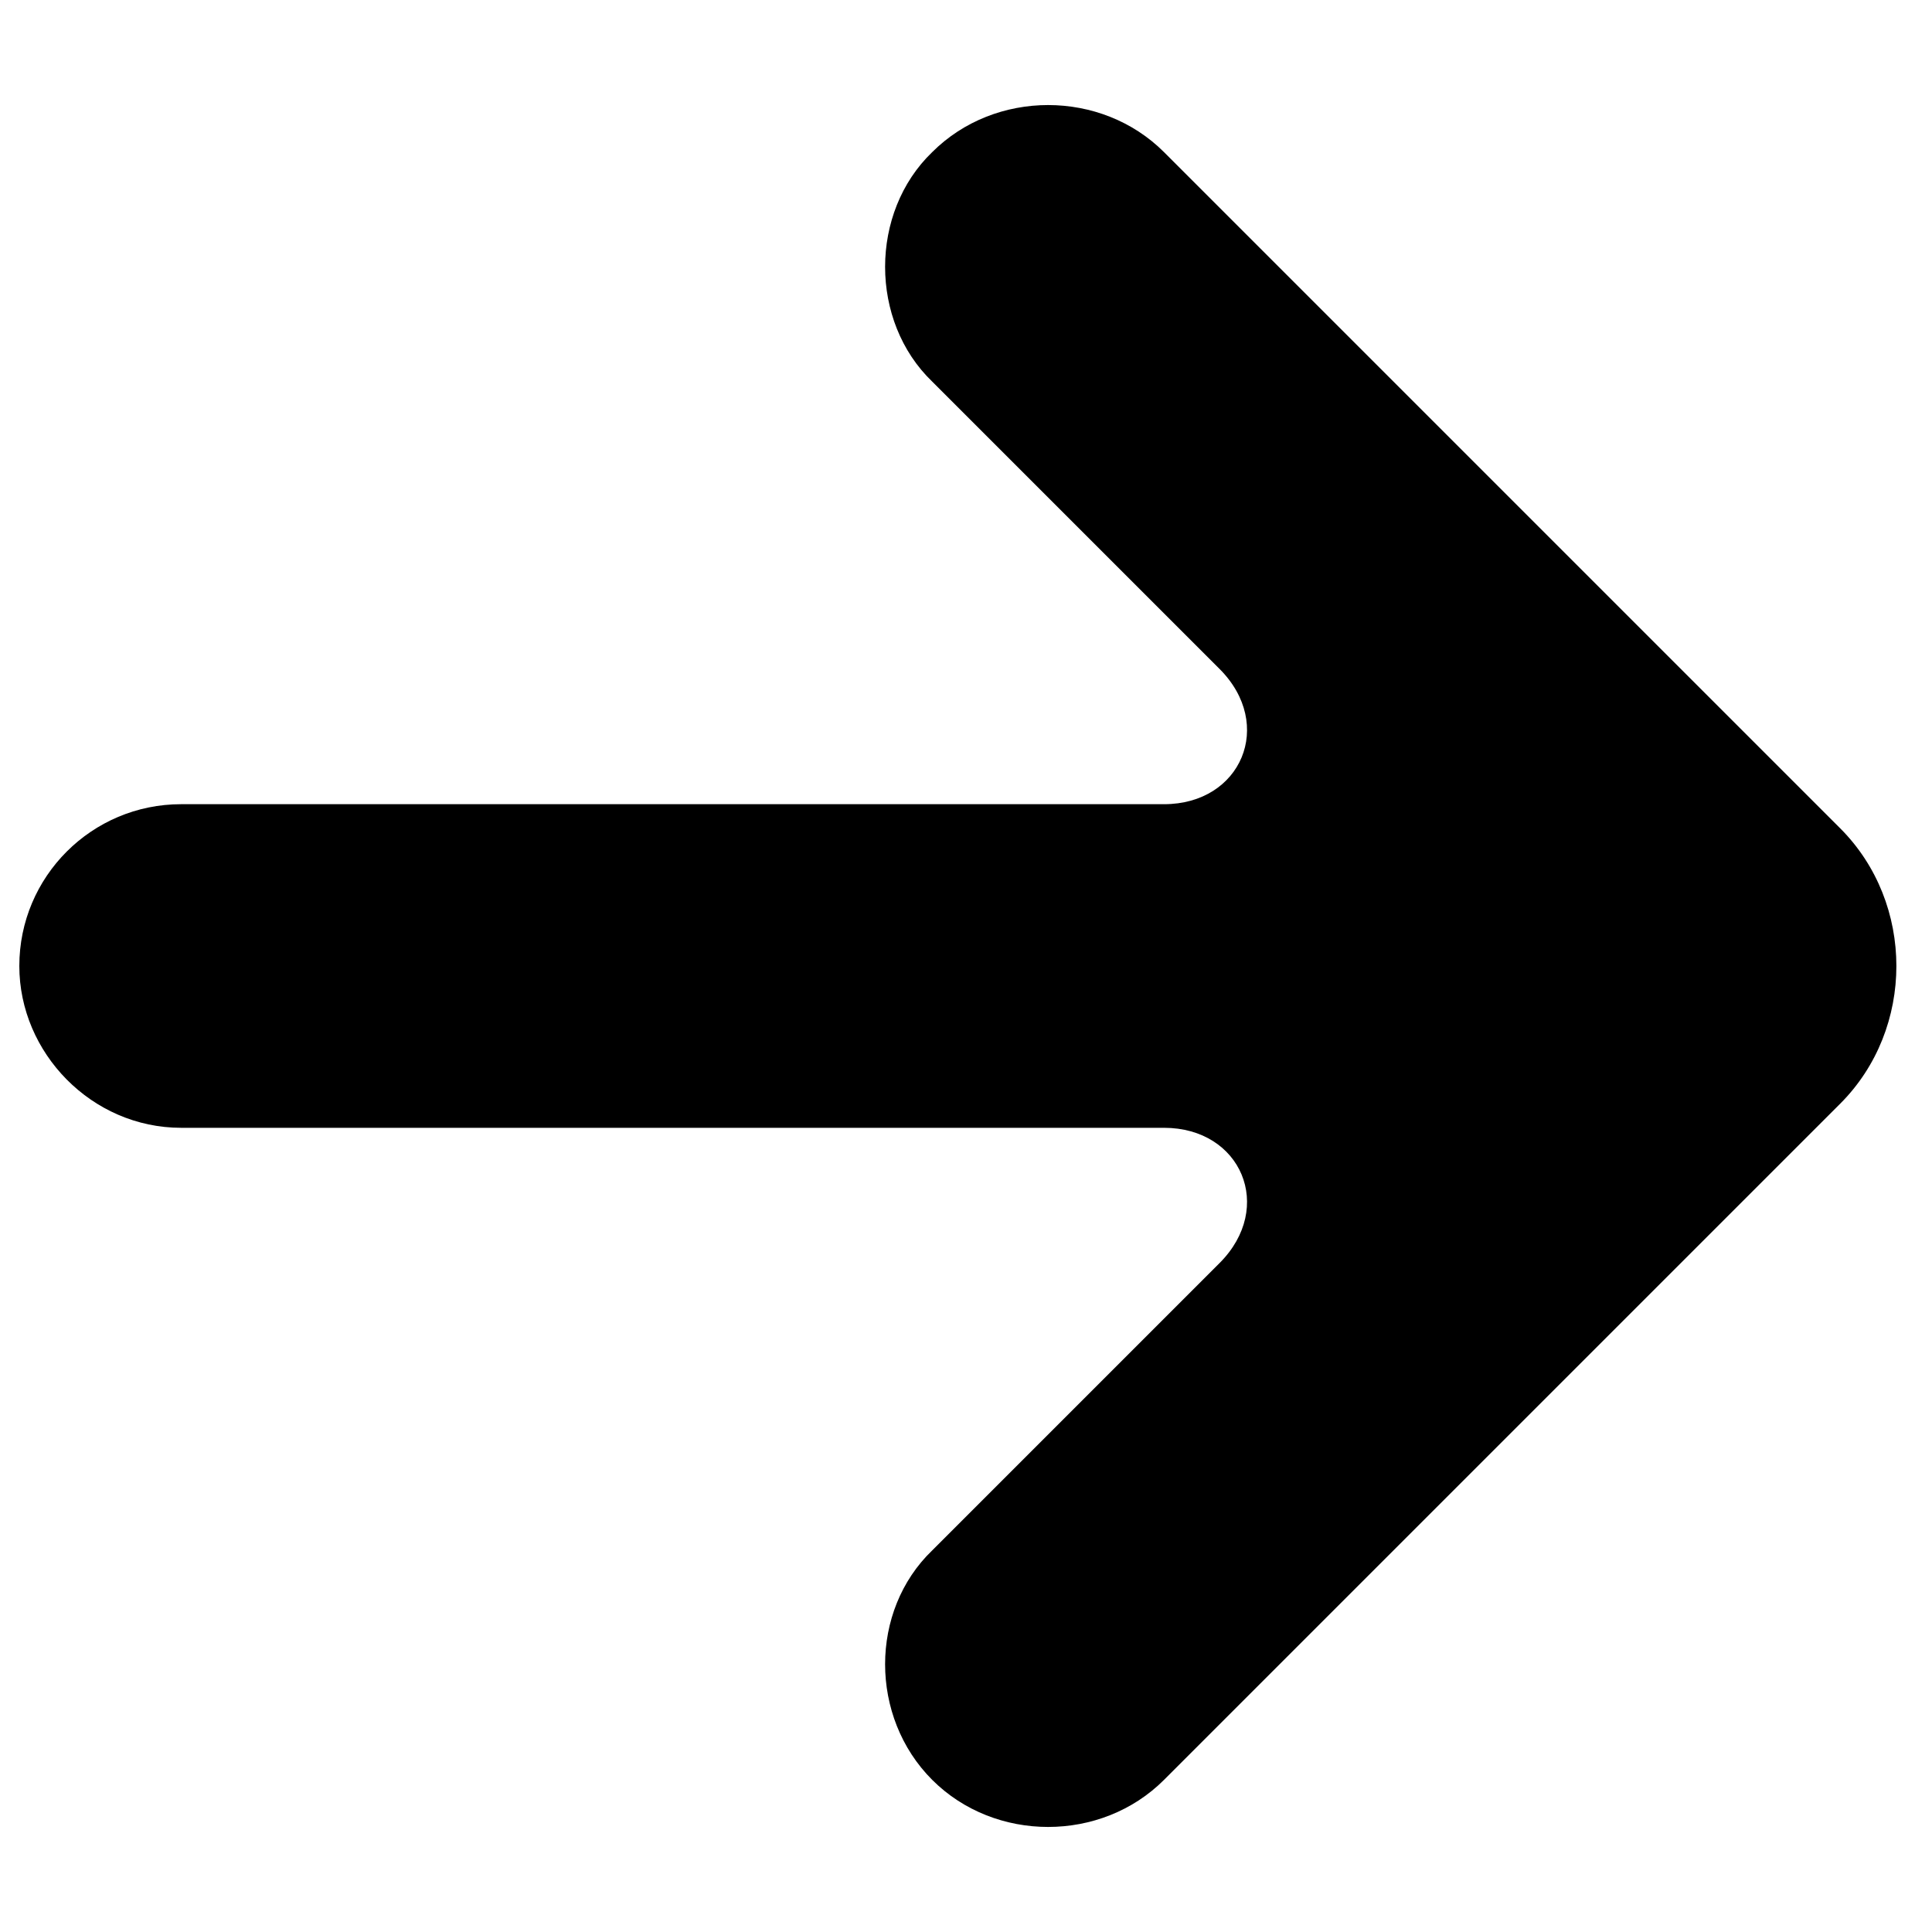 <svg width="16" height="16" viewBox="0 0 16 16" fill="none" xmlns="http://www.w3.org/2000/svg">
<path d="M15.24 6.86C15.86 7.48 15.86 8.52 15.24 9.14L9.64 14.74C9.12 15.26 8.24 15.26 7.72 14.74C7.2 14.22 7.2 13.34 7.72 12.84L10.1 10.46C10.56 10 10.28 9.34 9.64 9.34H1.5C0.76 9.34 0.16 8.72 0.16 8C0.16 7.26 0.76 6.66 1.5 6.66H9.64C10.28 6.66 10.56 6 10.1 5.54L7.72 3.16C7.2 2.66 7.2 1.76 7.72 1.26C8.24 0.74 9.12 0.74 9.64 1.26L15.24 6.86Z" fill="black"/>
</svg>
